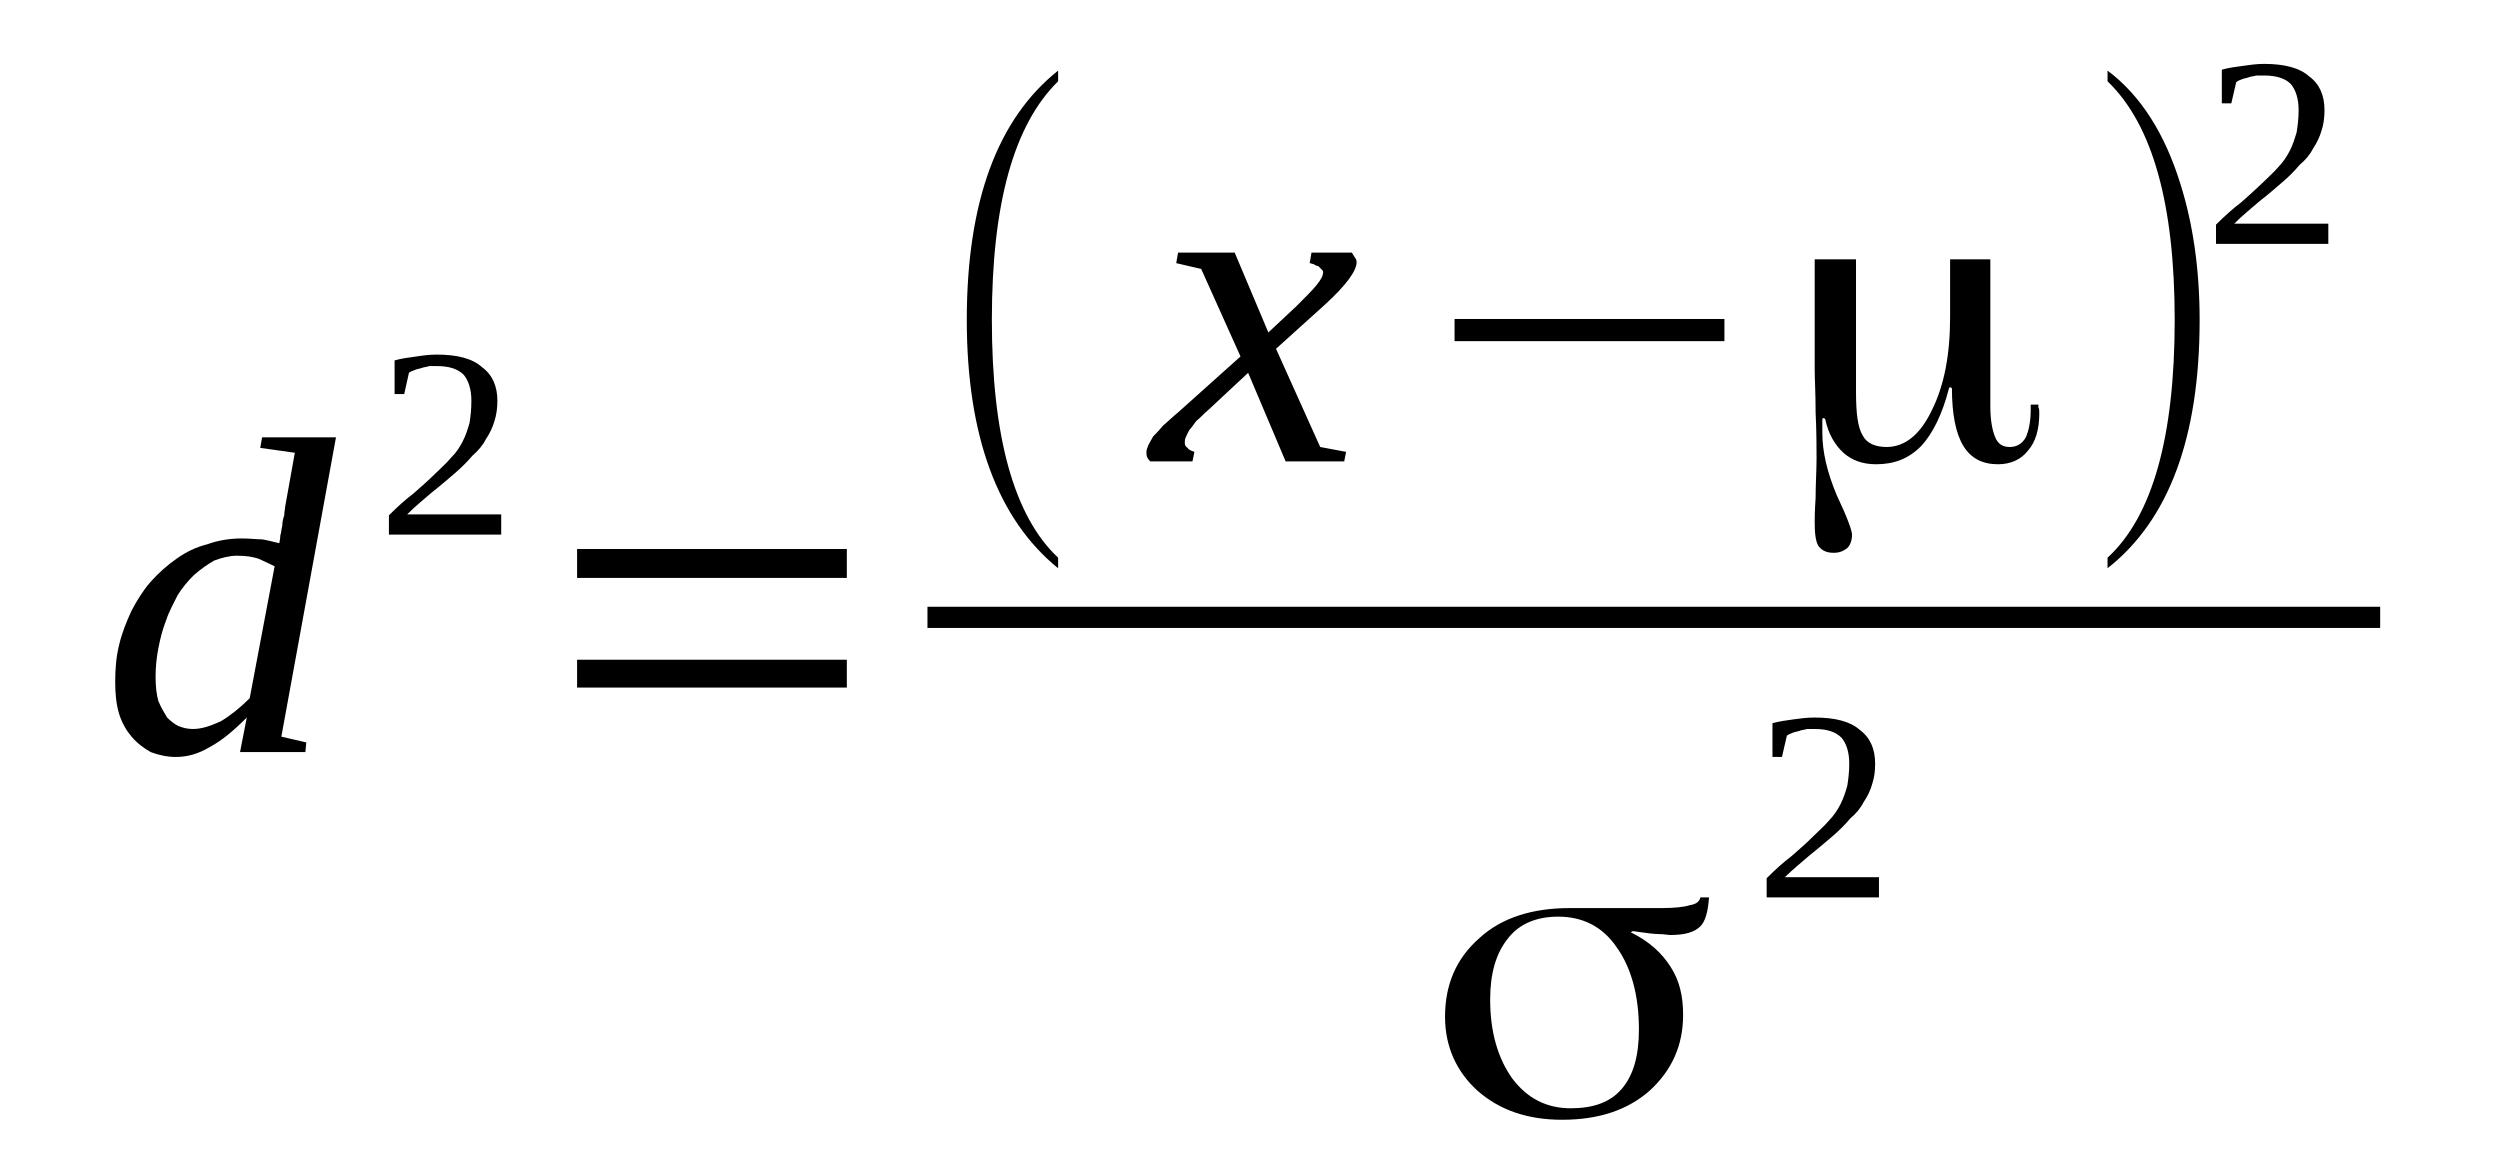 <?xml version='1.0' encoding='UTF-8'?>
<!-- This file was generated by dvisvgm 1.15.1 -->
<svg height='34pt' version='1.1' viewBox='0 -34 74 34' width='74pt' xmlns='http://www.w3.org/2000/svg' xmlns:xlink='http://www.w3.org/1999/xlink'>
<defs>
<clipPath id='clip1'>
<path clip-rule='evenodd' d='M0 -33.989H73.949V-0.029H0V-33.989'/>
</clipPath>
</defs>
<g id='page1'>
<g>
<path clip-path='url(#clip1)' d='M8.27 -17.922C8.27 -17.977 8.297 -18.035 8.297 -18.148C8.328 -18.234 8.328 -18.348 8.355 -18.434C8.355 -18.547 8.383 -18.66 8.414 -18.746C8.414 -18.859 8.441 -18.945 8.441 -19.004L8.727 -20.598L7.703 -20.742L7.758 -21.055H9.945L8.328 -12.195L9.066 -12.024L9.039 -11.738H7.105L7.305 -12.762C6.906 -12.363 6.566 -12.078 6.195 -11.879C5.855 -11.68 5.543 -11.594 5.199 -11.594C4.945 -11.594 4.688 -11.652 4.461 -11.738C4.262 -11.852 4.062 -11.996 3.895 -12.195C3.75 -12.363 3.609 -12.594 3.523 -12.879C3.438 -13.164 3.41 -13.477 3.41 -13.816C3.41 -14.188 3.438 -14.559 3.523 -14.899C3.609 -15.27 3.75 -15.613 3.895 -15.926C4.062 -16.238 4.234 -16.523 4.461 -16.781C4.688 -17.035 4.945 -17.266 5.23 -17.465C5.512 -17.664 5.797 -17.805 6.141 -17.891C6.453 -18.004 6.793 -18.062 7.16 -18.062C7.391 -18.062 7.59 -18.035 7.758 -18.035C7.957 -18.004 8.129 -17.949 8.27 -17.922ZM8.129 -17.238C7.957 -17.32 7.785 -17.406 7.645 -17.465C7.473 -17.52 7.277 -17.551 7.02 -17.551C6.793 -17.551 6.566 -17.492 6.336 -17.406C6.141 -17.293 5.941 -17.152 5.742 -16.98C5.57 -16.809 5.398 -16.609 5.258 -16.383C5.145 -16.152 5 -15.899 4.918 -15.641C4.805 -15.355 4.746 -15.102 4.688 -14.816C4.633 -14.531 4.605 -14.246 4.605 -13.961S4.633 -13.449 4.688 -13.246C4.773 -13.047 4.859 -12.906 4.945 -12.762C5.059 -12.649 5.172 -12.562 5.285 -12.508C5.43 -12.449 5.57 -12.422 5.711 -12.422C5.969 -12.422 6.223 -12.508 6.535 -12.649C6.82 -12.82 7.105 -13.047 7.391 -13.332L8.129 -17.238Z' fill-rule='evenodd'/>
<path clip-path='url(#clip1)' d='M14.836 -18.176H11.512V-18.746C11.766 -19.004 12.023 -19.23 12.25 -19.402C12.477 -19.601 12.703 -19.801 12.875 -19.972C13.043 -20.14 13.215 -20.285 13.355 -20.457C13.5 -20.597 13.613 -20.769 13.699 -20.941C13.785 -21.109 13.84 -21.281 13.898 -21.48C13.926 -21.652 13.953 -21.879 13.953 -22.137C13.953 -22.48 13.867 -22.734 13.727 -22.906C13.555 -23.078 13.301 -23.164 12.93 -23.164C12.848 -23.164 12.789 -23.164 12.703 -23.164C12.617 -23.133 12.535 -23.133 12.477 -23.105C12.391 -23.078 12.336 -23.078 12.277 -23.047C12.191 -23.019 12.137 -22.992 12.105 -22.965L11.965 -22.336H11.68V-23.332C11.879 -23.39 12.105 -23.418 12.305 -23.445C12.504 -23.476 12.703 -23.504 12.93 -23.504C13.527 -23.504 13.984 -23.39 14.266 -23.133C14.578 -22.906 14.723 -22.562 14.723 -22.137C14.723 -21.91 14.691 -21.711 14.637 -21.539C14.578 -21.34 14.496 -21.168 14.379 -20.996C14.297 -20.828 14.152 -20.656 13.984 -20.512C13.84 -20.343 13.672 -20.172 13.473 -20C13.273 -19.828 13.043 -19.629 12.789 -19.43C12.562 -19.23 12.305 -19.031 12.051 -18.773H14.836V-18.176Z' fill-rule='evenodd'/>
<path clip-path='url(#clip1)' d='M17.082 -13.648V-14.472H25.066V-13.648H17.082ZM17.082 -16.894V-17.75H25.066V-16.894H17.082Z' fill-rule='evenodd'/>
<path clip-path='url(#clip1)' d='M31.32 -17.492V-17.18C29.527 -18.633 28.617 -21.109 28.617 -24.531C28.617 -28.035 29.527 -30.484 31.32 -31.91V-31.593C30.012 -30.312 29.359 -27.976 29.359 -24.531C29.359 -21.082 30.012 -18.718 31.32 -17.492Z' fill-rule='evenodd'/>
<path clip-path='url(#clip1)' d='M35.781 -21.879C35.641 -21.765 35.523 -21.625 35.41 -21.539C35.324 -21.426 35.27 -21.34 35.211 -21.281C35.156 -21.195 35.129 -21.109 35.098 -21.055C35.07 -20.996 35.07 -20.941 35.07 -20.883C35.07 -20.828 35.098 -20.769 35.156 -20.742C35.184 -20.683 35.27 -20.656 35.355 -20.625L35.297 -20.343H34.047C34.02 -20.371 33.992 -20.398 33.961 -20.457C33.934 -20.512 33.934 -20.57 33.934 -20.625C33.934 -20.683 33.961 -20.742 33.992 -20.828C34.02 -20.883 34.074 -20.968 34.133 -21.082C34.219 -21.168 34.305 -21.254 34.418 -21.394C34.559 -21.512 34.699 -21.652 34.871 -21.793L36.719 -23.449L35.555 -26.039L34.816 -26.211L34.871 -26.523H36.547L37.543 -24.16L38.367 -24.93C38.652 -25.215 38.852 -25.414 38.965 -25.555C39.105 -25.726 39.164 -25.84 39.164 -25.953C39.164 -25.984 39.133 -26.012 39.105 -26.039C39.078 -26.066 39.051 -26.097 39.02 -26.125C38.965 -26.125 38.934 -26.152 38.879 -26.183C38.852 -26.183 38.793 -26.211 38.766 -26.211L38.82 -26.523H40.016C40.043 -26.468 40.07 -26.437 40.102 -26.383C40.129 -26.351 40.156 -26.297 40.156 -26.238C40.156 -25.984 39.844 -25.555 39.219 -24.984L37.77 -23.676L39.078 -20.769L39.844 -20.625L39.789 -20.343H38.055L36.945 -22.965L35.781 -21.879Z' fill-rule='evenodd'/>
<path clip-path='url(#clip1)' d='M43.055 -23.902V-24.558H51.043V-23.902H43.055Z' fill-rule='evenodd'/>
<path clip-path='url(#clip1)' d='M54.938 -22.394C54.938 -21.765 54.992 -21.34 55.137 -21.109C55.25 -20.883 55.504 -20.769 55.844 -20.769C56.387 -20.769 56.84 -21.14 57.18 -21.851C57.551 -22.593 57.723 -23.504 57.723 -24.617V-26.324H58.914V-21.965C58.914 -21.566 58.973 -21.254 59.059 -21.055C59.141 -20.855 59.285 -20.769 59.484 -20.769C59.684 -20.769 59.852 -20.855 59.965 -21.055C60.051 -21.254 60.109 -21.512 60.109 -21.879V-22.023H60.336C60.336 -21.996 60.336 -21.965 60.336 -21.937C60.363 -21.91 60.363 -21.851 60.363 -21.765C60.363 -21.281 60.25 -20.91 60.023 -20.656C59.824 -20.398 59.512 -20.258 59.141 -20.258C58.688 -20.258 58.348 -20.426 58.117 -20.797C57.891 -21.168 57.777 -21.738 57.777 -22.508C57.777 -22.508 57.75 -22.535 57.723 -22.535C57.723 -22.535 57.691 -22.535 57.691 -22.508C57.492 -21.738 57.211 -21.168 56.867 -20.797C56.5 -20.426 56.074 -20.258 55.531 -20.258C55.137 -20.258 54.82 -20.371 54.566 -20.597C54.312 -20.828 54.113 -21.168 54.027 -21.593C53.996 -21.625 53.996 -21.625 53.969 -21.625C53.969 -21.625 53.941 -21.625 53.941 -21.593C53.941 -21.512 53.941 -21.367 53.941 -21.195C53.941 -20.625 54.082 -20.027 54.367 -19.343C54.68 -18.687 54.82 -18.289 54.82 -18.176C54.82 -18.004 54.766 -17.863 54.68 -17.777C54.566 -17.691 54.453 -17.637 54.281 -17.637C54.082 -17.637 53.941 -17.691 53.828 -17.836C53.742 -17.976 53.715 -18.207 53.715 -18.547C53.715 -18.633 53.715 -18.859 53.742 -19.258C53.742 -19.687 53.77 -20.058 53.77 -20.426C53.77 -20.742 53.77 -21.195 53.742 -21.793C53.742 -22.363 53.715 -22.793 53.715 -23.047V-26.324H54.938V-22.394Z' fill-rule='evenodd'/>
<path clip-path='url(#clip1)' d='M62.383 -17.492C63.719 -18.718 64.371 -21.082 64.371 -24.531C64.371 -27.949 63.719 -30.312 62.383 -31.593V-31.91C63.375 -31.168 64.086 -30.027 64.543 -28.547C64.91 -27.379 65.109 -26.039 65.109 -24.531C65.109 -21.055 64.199 -18.605 62.383 -17.18V-17.492Z' fill-rule='evenodd'/>
<path clip-path='url(#clip1)' d='M68.918 -26.781H65.594V-27.351C65.848 -27.605 66.106 -27.836 66.332 -28.004C66.559 -28.207 66.785 -28.406 66.957 -28.574C67.129 -28.746 67.297 -28.89 67.441 -29.058C67.582 -29.203 67.695 -29.375 67.781 -29.543C67.867 -29.715 67.922 -29.887 67.981 -30.086C68.008 -30.258 68.039 -30.484 68.039 -30.742C68.039 -31.082 67.953 -31.34 67.809 -31.512C67.641 -31.68 67.383 -31.765 67.016 -31.765C66.93 -31.765 66.871 -31.765 66.785 -31.765C66.703 -31.738 66.617 -31.738 66.559 -31.711C66.473 -31.68 66.418 -31.68 66.359 -31.652C66.277 -31.625 66.219 -31.593 66.191 -31.566L66.047 -30.941H65.766V-31.937C65.961 -31.996 66.191 -32.023 66.391 -32.05C66.59 -32.078 66.785 -32.109 67.016 -32.109C67.609 -32.109 68.066 -31.996 68.352 -31.738C68.664 -31.512 68.805 -31.168 68.805 -30.742C68.805 -30.512 68.777 -30.312 68.719 -30.14C68.664 -29.941 68.578 -29.773 68.465 -29.601C68.379 -29.429 68.238 -29.258 68.066 -29.117C67.922 -28.945 67.754 -28.773 67.555 -28.605C67.356 -28.433 67.129 -28.234 66.871 -28.035C66.644 -27.836 66.391 -27.637 66.133 -27.379H68.918V-26.781Z' fill-rule='evenodd'/>
<path clip-path='url(#clip1)' d='M27.453 -16.04H70.453V-15.413H27.453V-16.04Z' fill-rule='evenodd'/>
<path clip-path='url(#clip1)' d='M46.496 -1.195C47.148 -1.195 47.66 -1.367 48 -1.765C48.344 -2.164 48.512 -2.734 48.512 -3.531C48.512 -4.531 48.285 -5.355 47.859 -5.953C47.434 -6.582 46.836 -6.867 46.125 -6.867C45.5 -6.867 44.988 -6.668 44.648 -6.238C44.277 -5.785 44.109 -5.183 44.109 -4.414C44.109 -3.449 44.336 -2.679 44.762 -2.078C45.215 -1.48 45.785 -1.195 46.496 -1.195ZM48.312 -6.383C48.824 -6.125 49.195 -5.785 49.449 -5.383C49.707 -4.984 49.82 -4.531 49.82 -3.961C49.82 -3.047 49.48 -2.308 48.824 -1.711C48.172 -1.14 47.32 -0.855 46.238 -0.855C45.215 -0.855 44.391 -1.14 43.738 -1.711C43.113 -2.277 42.773 -3.019 42.773 -3.902C42.773 -4.871 43.113 -5.64 43.797 -6.238C44.449 -6.836 45.359 -7.121 46.465 -7.121C46.695 -7.121 47.094 -7.121 47.719 -7.121C48.312 -7.121 48.824 -7.121 49.195 -7.121C49.566 -7.121 49.848 -7.152 50.02 -7.207C50.219 -7.238 50.305 -7.32 50.332 -7.437H50.586C50.559 -7.008 50.473 -6.722 50.332 -6.582C50.16 -6.41 49.879 -6.324 49.449 -6.324C49.367 -6.324 49.25 -6.351 49.109 -6.351C48.969 -6.351 48.711 -6.383 48.344 -6.437C48.312 -6.437 48.285 -6.41 48.285 -6.41C48.285 -6.383 48.285 -6.383 48.312 -6.383Z' fill-rule='evenodd'/>
<path clip-path='url(#clip1)' d='M55.617 -7.437H52.293V-8.004C52.547 -8.261 52.805 -8.488 53.031 -8.66C53.258 -8.859 53.488 -9.058 53.656 -9.23C53.828 -9.402 53.996 -9.543 54.141 -9.715C54.281 -9.859 54.395 -10.027 54.48 -10.199C54.566 -10.371 54.625 -10.543 54.68 -10.742C54.707 -10.91 54.738 -11.14 54.738 -11.394C54.738 -11.738 54.652 -11.996 54.508 -12.164C54.34 -12.336 54.082 -12.422 53.715 -12.422C53.629 -12.422 53.57 -12.422 53.488 -12.422C53.402 -12.394 53.316 -12.394 53.258 -12.363C53.172 -12.336 53.117 -12.336 53.059 -12.308C52.977 -12.277 52.918 -12.25 52.891 -12.222L52.746 -11.594H52.465V-12.594C52.664 -12.648 52.891 -12.68 53.09 -12.707C53.289 -12.734 53.488 -12.761 53.715 -12.761C54.312 -12.761 54.766 -12.648 55.051 -12.394C55.363 -12.164 55.504 -11.824 55.504 -11.394C55.504 -11.168 55.477 -10.969 55.418 -10.797C55.363 -10.597 55.277 -10.426 55.164 -10.258C55.078 -10.086 54.938 -9.914 54.766 -9.773C54.625 -9.601 54.453 -9.429 54.254 -9.258C54.055 -9.09 53.828 -8.89 53.57 -8.687C53.344 -8.488 53.09 -8.289 52.832 -8.035H55.617V-7.437Z' fill-rule='evenodd'/>
</g>
</g>
</svg>
